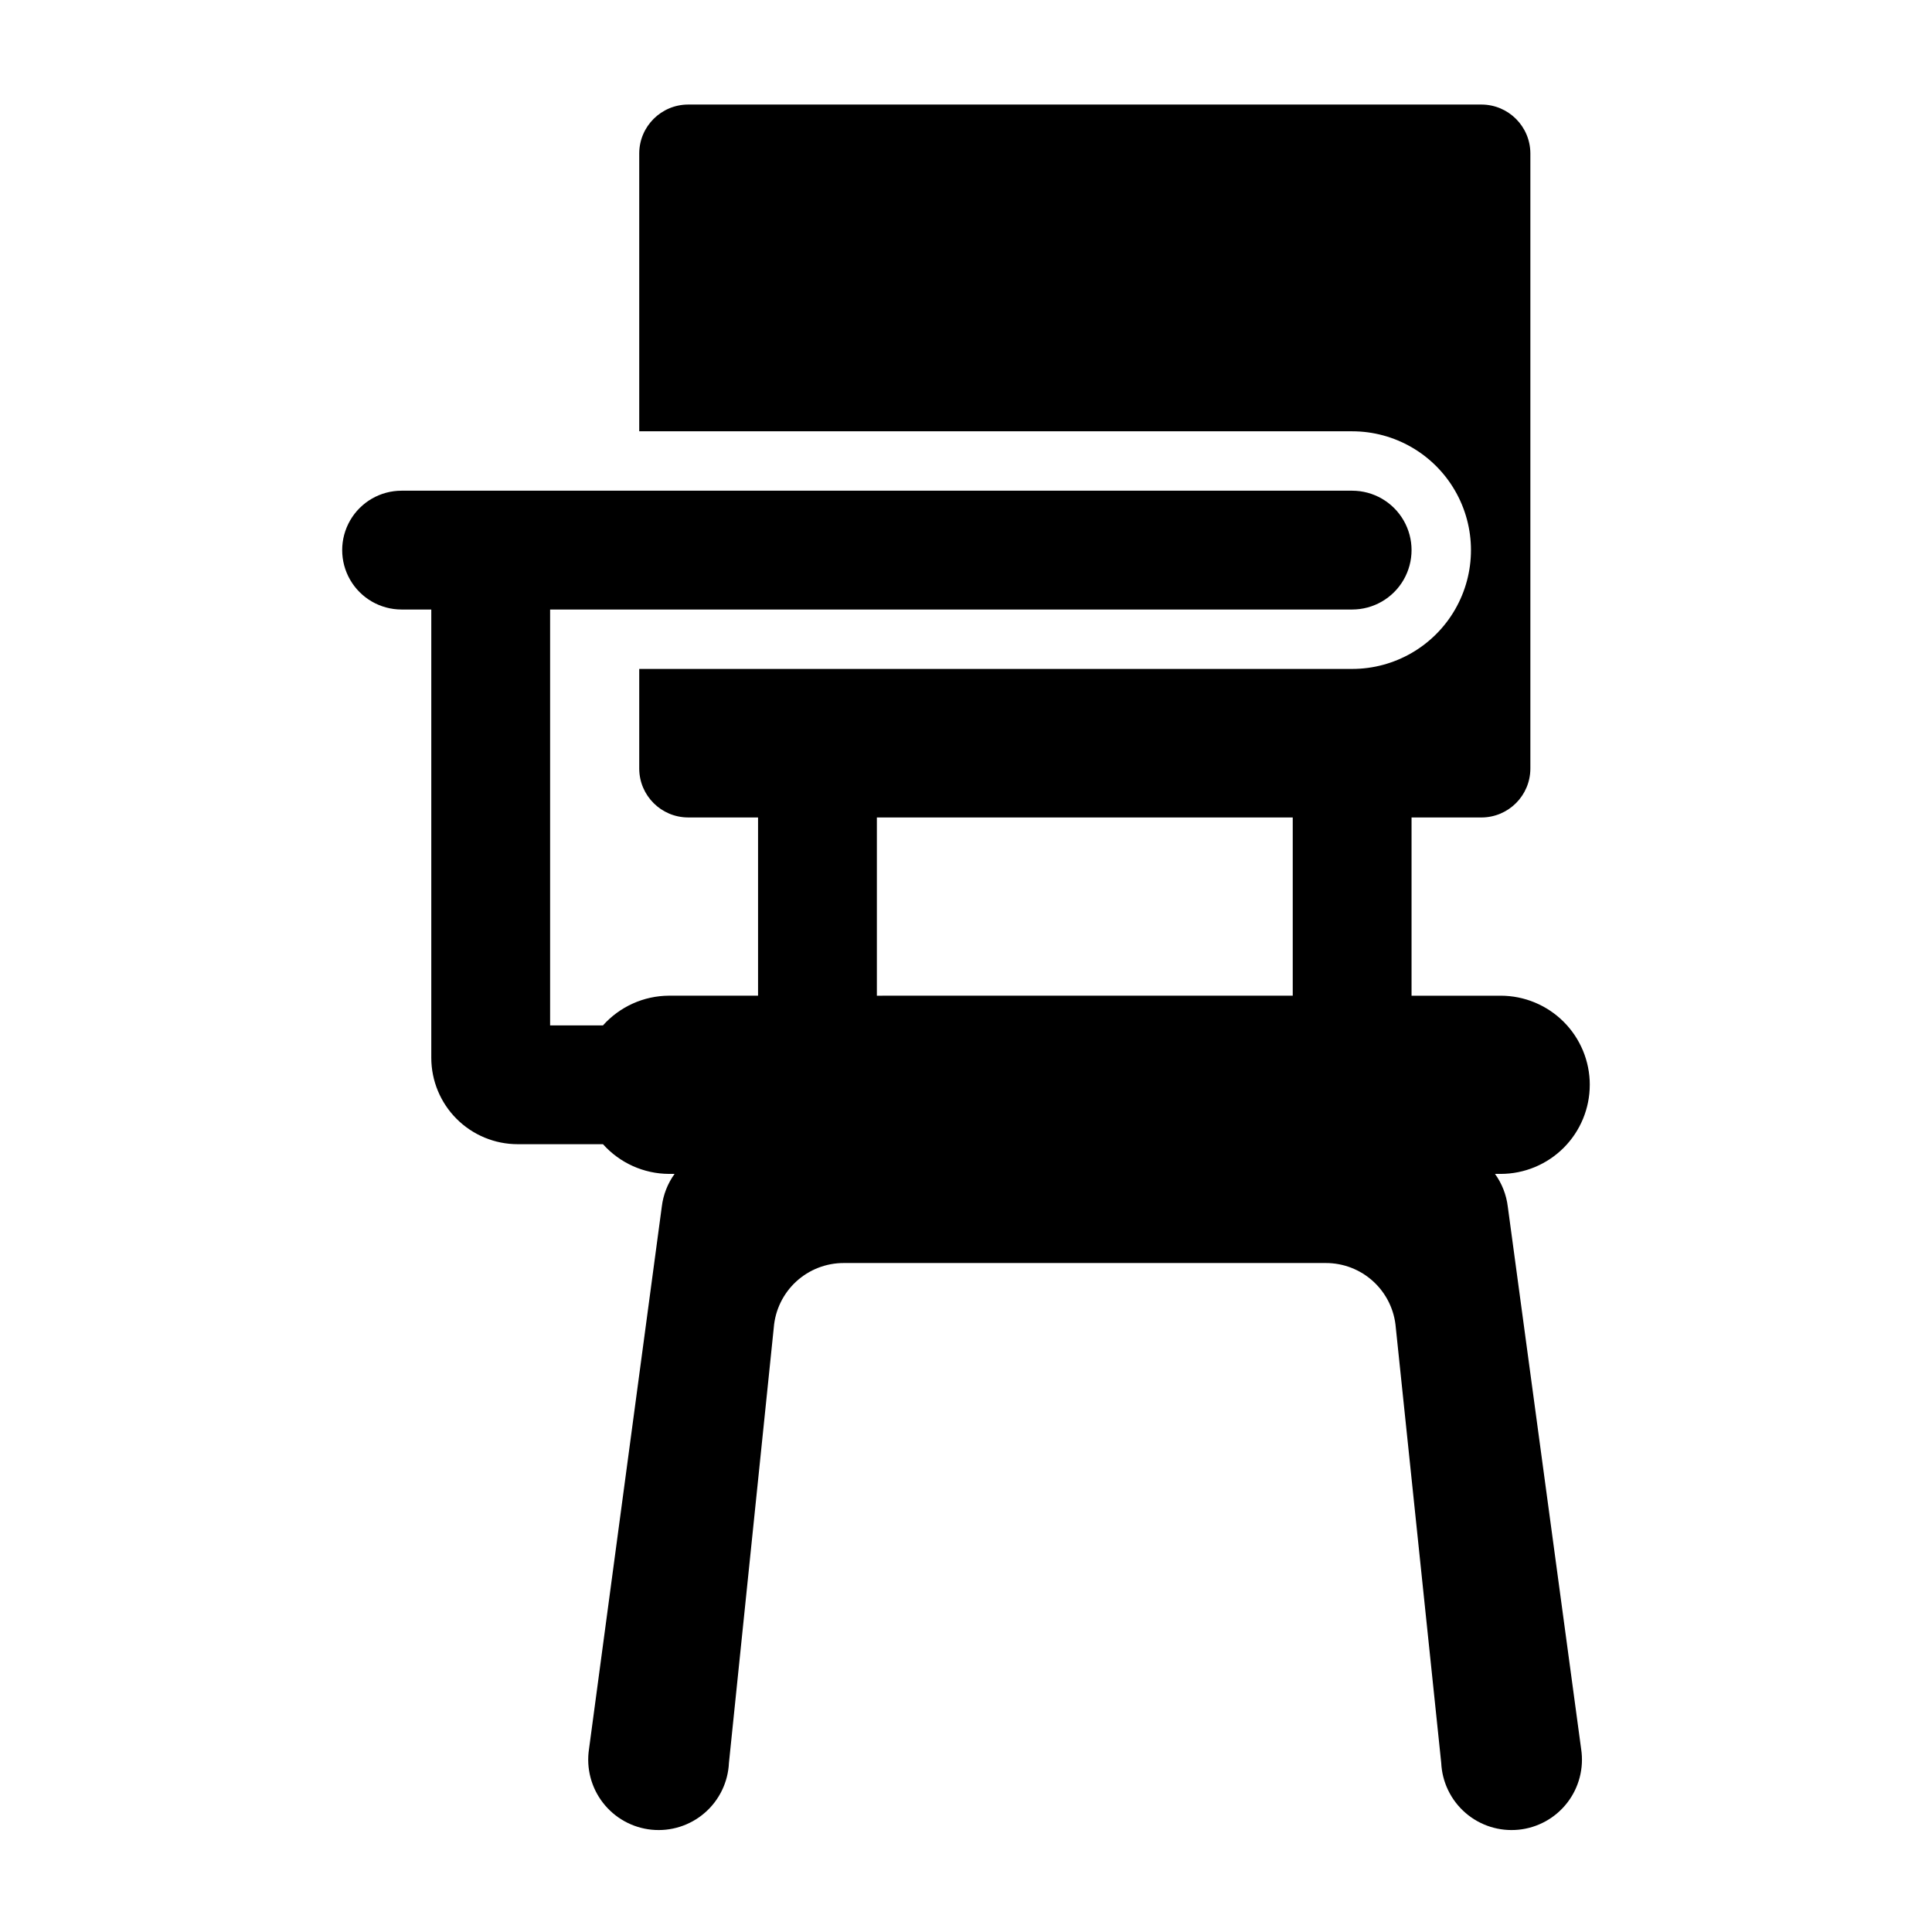 <?xml version="1.0" encoding="UTF-8"?>
<!-- Uploaded to: SVG Repo, www.svgrepo.com, Generator: SVG Repo Mixer Tools -->
<svg fill="#000000" width="800px" height="800px" version="1.1" viewBox="144 144 512 512" xmlns="http://www.w3.org/2000/svg">
 <path d="m565.31 431.49c0-6.266-2.488-12.273-6.918-16.699-4.43-4.43-10.438-6.918-16.699-6.918h-23.617v-47.234h18.578c7.113-0.043 12.867-5.797 12.91-12.91v-163.11c-0.043-7.113-5.797-12.867-12.91-12.91h-210.34c-7.113 0.043-12.867 5.797-12.91 12.91v73.68h188.93c11.25 0 21.645 6.004 27.27 15.746s5.625 21.746 0 31.488c-5.625 9.742-16.02 15.742-27.27 15.742h-188.93v26.449c0.043 7.113 5.797 12.867 12.91 12.91h18.578v47.23l-23.617 0.004c-6.676 0.035-13.023 2.894-17.477 7.871h-14.012v-110.21h212.55c5.625 0 10.82-3 13.633-7.871 2.812-4.875 2.812-10.875 0-15.746-2.812-4.871-8.008-7.871-13.633-7.871h-251.91c-5.625 0-10.82 3-13.633 7.871-2.812 4.871-2.812 10.871 0 15.746 2.812 4.871 8.008 7.871 13.633 7.871h7.871v118.79c0 6.074 2.414 11.902 6.711 16.195 4.297 4.297 10.121 6.711 16.199 6.711h22.594-0.004c4.453 4.977 10.801 7.836 17.477 7.871h1.496c-1.844 2.555-3.008 5.535-3.383 8.66l-19.289 143.74c-0.777 5.062 0.562 10.219 3.699 14.262 3.137 4.047 7.797 6.625 12.891 7.133 5.094 0.508 10.172-1.098 14.047-4.445 3.875-3.344 6.203-8.137 6.441-13.25l11.887-115.4c0.375-4.664 2.5-9.012 5.941-12.18 3.445-3.168 7.957-4.918 12.637-4.902h127.68c4.68-0.016 9.191 1.734 12.637 4.902 3.441 3.168 5.566 7.516 5.941 12.18l12.043 115.4c0.242 5.113 2.57 9.906 6.445 13.25 3.871 3.348 8.953 4.953 14.047 4.445 5.094-0.508 9.754-3.086 12.891-7.133 3.137-4.043 4.473-9.199 3.695-14.262l-19.441-143.74c-0.379-3.125-1.543-6.106-3.387-8.66h1.496c6.262 0 12.27-2.488 16.699-6.914 4.43-4.43 6.918-10.438 6.918-16.699zm-188.93-70.852h110.21v47.23l-110.21 0.004z"/>
</svg>